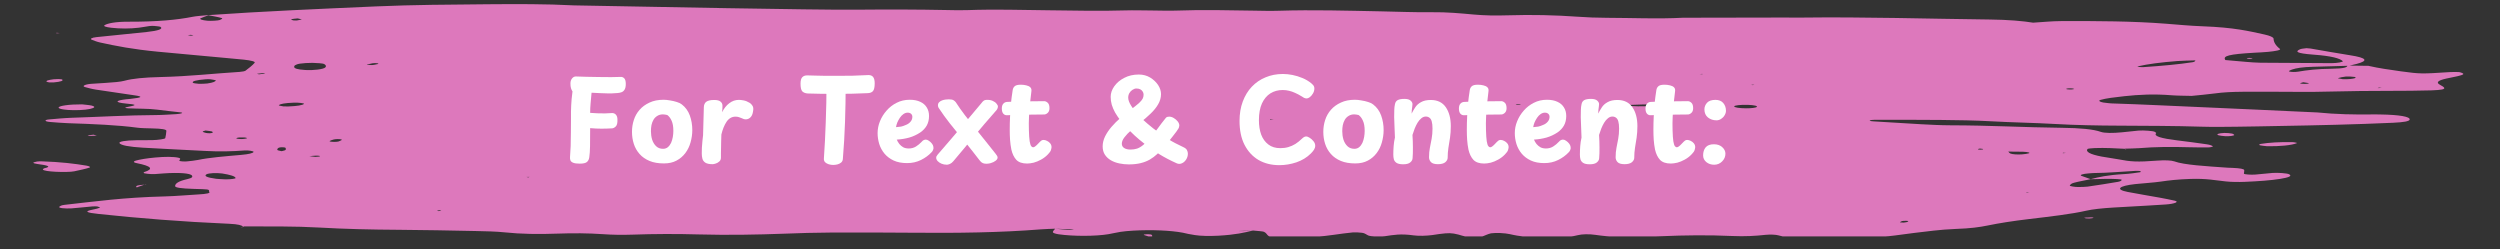 <svg xmlns="http://www.w3.org/2000/svg" xmlns:xlink="http://www.w3.org/1999/xlink" width="481" zoomAndPan="magnify" viewBox="0 0 360.75 36" height="48" preserveAspectRatio="xMidYMid meet" version="1.0"><rect x="0" y="0" width="360.75" height="36" fill="#333333" stroke="none"/><defs><g/><clipPath id="7f212597fb"><path d="M 6 0.547 L 355.754 0.547 L 355.754 34.117 L 6 34.117 Z M 6 0.547 " clip-rule="nonzero"/></clipPath><clipPath id="f007c8f781"><path d="M 4.754 23 L 13 23 L 13 25 L 4.754 25 Z M 4.754 23 " clip-rule="nonzero"/></clipPath><clipPath id="389cbbb65c"><path d="M 165 33 L 167 33 L 167 34.117 L 165 34.117 Z M 165 33 " clip-rule="nonzero"/></clipPath><clipPath id="2f9c663544"><path d="M 166 34 L 167 34 L 167 34.117 L 166 34.117 Z M 166 34 " clip-rule="nonzero"/></clipPath></defs><g clip-path="url(#7f212597fb)"><path fill="#dd78bc" d="M 343.676 12.695 L 343.301 12.637 L 343.082 12.711 Z M 339.793 11.285 C 339.965 11.234 339.969 11.141 339.746 11.098 C 339.539 11.059 338.738 11.02 338.551 11.039 C 338.039 11.102 337.602 11.188 337.379 11.273 C 337.285 11.312 337.828 11.379 338.078 11.43 C 338.926 11.449 339.488 11.383 339.793 11.285 Z M 338.723 9.496 C 337.109 9.543 335.492 9.594 333.863 9.633 C 332.184 9.672 331.344 9.832 330.746 10.031 C 330.559 10.098 330.418 10.164 330.316 10.234 C 330.266 10.266 330.285 10.309 330.402 10.336 C 330.73 10.402 331.211 10.406 331.621 10.34 C 332.93 10.121 334.316 9.941 336.508 9.918 C 338.254 9.898 338.68 9.711 338.723 9.496 Z M 333.18 11.996 C 332.906 11.957 332.637 11.91 332.363 11.867 C 332.199 11.918 331.984 11.969 331.898 12.023 C 331.867 12.043 332.113 12.086 332.289 12.094 C 332.832 12.121 333.141 12.082 333.18 11.996 Z M 316.395 8.977 C 316.77 8.918 316.707 8.805 316.812 8.711 C 315.922 8.742 314.957 8.75 314.184 8.809 C 311.824 8.992 309.883 9.246 308.461 9.578 C 308.391 9.594 308.531 9.645 308.684 9.664 C 308.84 9.68 309.168 9.695 309.336 9.684 C 311.977 9.508 314.422 9.285 316.395 8.977 Z M 299.312 12.84 C 299.23 12.812 299.199 12.777 299.059 12.762 C 298.637 12.723 298.277 12.746 298.148 12.82 C 298.109 12.844 298.238 12.883 298.375 12.895 C 298.793 12.934 299.125 12.91 299.312 12.84 Z M 274.16 32.094 C 274.152 32.098 274.527 32.113 274.723 32.121 C 275.371 32.059 275.609 31.879 275.066 31.863 C 274.883 31.855 274.52 31.879 274.457 31.902 C 274.285 31.961 274.215 32.027 274.16 32.094 Z M 285.422 21.508 C 285.395 21.594 285.668 21.621 286.09 21.57 C 286.191 21.559 286.184 21.516 286.117 21.488 C 286.059 21.469 285.855 21.457 285.711 21.438 C 285.609 21.461 285.43 21.484 285.422 21.508 Z M 289.797 21.871 C 289.902 21.969 289.914 22.07 290.129 22.164 C 290.387 22.273 291.184 22.324 291.805 22.273 C 292.184 22.238 292.539 22.188 292.734 22.129 C 293.055 22.039 292.645 21.922 291.891 21.895 C 291.223 21.875 290.504 21.883 289.809 21.875 C 289.961 21.781 290.113 21.691 290.266 21.598 C 290.109 21.688 289.953 21.781 289.797 21.871 Z M 292.379 27.703 L 292.469 27.773 L 292.824 27.73 Z M 297.688 22.035 L 297.656 22.109 L 298.109 22.07 Z M 298.668 26.766 C 298.59 26.859 299.434 27 299.93 26.988 C 300.379 26.977 300.957 26.973 301.234 26.93 C 302.754 26.707 304.254 26.48 305.633 26.238 C 306.035 26.164 306.129 26.047 306.168 25.953 C 306.203 25.855 305.055 25.793 303.723 25.812 C 303.012 25.824 302.316 25.852 301.66 25.863 C 300.848 26.035 299.93 26.191 299.277 26.371 C 298.855 26.484 298.773 26.629 298.668 26.766 Z M 300.348 25.375 C 300.758 25.535 301.234 25.695 301.684 25.852 C 302.844 25.551 304.066 25.258 306.523 25.121 C 307.391 25.07 308.117 24.961 308.781 24.859 C 309.008 24.828 308.883 24.738 308.832 24.68 C 308.82 24.668 308.383 24.645 308.211 24.652 C 306.164 24.762 304.324 24.953 302.051 24.973 C 301.828 24.977 301.629 25.008 301.406 25.02 C 300.586 25.074 300.023 25.25 300.348 25.375 Z M 253.488 15.449 C 253.699 15.297 253.145 15.16 252.191 15.129 C 251.207 15.098 250.234 15.207 250.242 15.352 C 250.258 15.504 250.992 15.625 251.945 15.629 C 252.645 15.637 253.34 15.551 253.488 15.449 Z M 252.695 12.23 L 252.93 12.285 L 253.152 12.23 Z M 245.695 10.664 L 245.273 10.684 L 245.641 10.719 Z M 240.48 15.156 C 240.512 15.137 240.211 15.098 240.016 15.086 C 238.055 15.012 236.195 15.098 234.328 15.168 C 233.738 15.191 233.695 15.23 234.246 15.254 C 234.914 15.289 235.609 15.312 236.359 15.34 C 237.523 15.332 238.734 15.336 239.926 15.312 C 240.16 15.309 240.363 15.211 240.48 15.156 Z M 230.754 22.051 L 230.457 22.004 L 230.34 22.066 Z M 219.445 15.059 C 219.254 15.051 219.066 15.043 218.875 15.035 C 218.82 15.062 218.766 15.086 218.707 15.117 C 218.895 15.125 219.133 15.145 219.254 15.137 C 219.375 15.129 219.387 15.086 219.445 15.059 Z M 180.785 33.262 C 180.785 33.262 180.781 33.262 180.781 33.262 C 178.453 33.332 178.355 33.348 179.449 33.34 C 179.906 33.332 180.34 33.289 180.785 33.262 Z M 183.781 17.234 L 183.285 17.188 L 183.262 17.273 Z M 154.621 33.184 C 155.125 33.145 154.977 33.109 154.266 33.086 C 153.602 33.066 152.949 33.031 152.297 33 C 152.852 33.055 153.398 33.117 153.969 33.168 C 154.148 33.184 154.473 33.199 154.621 33.184 Z M 76.41 25.523 L 75.984 25.535 L 76.23 25.594 Z M 63.656 30.414 C 63.695 30.395 63.547 30.367 63.469 30.336 C 63.324 30.355 63.113 30.367 63.078 30.387 C 63.047 30.406 63.188 30.438 63.254 30.461 C 63.395 30.445 63.621 30.434 63.656 30.414 Z M 49.277 20.223 C 49.426 20.133 49.227 20.074 48.676 20.07 C 48.5 20.07 48.242 20.105 48.141 20.133 C 47.918 20.191 47.73 20.262 47.605 20.328 C 47.449 20.414 47.711 20.469 48.285 20.473 C 48.469 20.477 48.758 20.445 48.84 20.418 C 49.035 20.355 49.141 20.285 49.277 20.223 Z M 46.031 22.594 C 46.324 22.531 46.184 22.465 45.66 22.457 C 45.336 22.457 44.984 22.508 44.641 22.539 C 44.926 22.57 45.188 22.609 45.508 22.637 C 45.609 22.641 45.926 22.617 46.031 22.594 Z M 54.543 9.238 C 54.547 9.207 54.656 9.16 54.543 9.145 C 54.191 9.082 53.773 9.102 53.508 9.188 C 53.297 9.258 52.258 9.355 53.668 9.387 C 53.895 9.391 54.246 9.293 54.543 9.238 Z M 41.188 21.648 C 41.285 21.551 41.238 21.449 41.215 21.352 C 41.207 21.32 41.125 21.273 40.977 21.262 C 40.508 21.227 40.207 21.262 40.078 21.426 C 40.07 21.453 39.961 21.555 40.039 21.652 C 40.086 21.711 40.43 21.762 40.637 21.816 C 40.828 21.762 41.133 21.707 41.188 21.648 Z M 43.863 14.996 C 43.969 14.898 43.086 14.789 42.426 14.812 C 41.066 14.863 40.398 15 40.238 15.184 C 40.191 15.234 40.609 15.301 40.898 15.352 C 41.012 15.367 41.371 15.371 41.586 15.363 C 42.887 15.309 43.641 15.188 43.863 14.996 Z M 34 25.695 C 33.957 25.434 33.227 25.219 32.051 25.031 C 31.789 24.988 31.109 24.965 30.734 24.984 C 30.352 25 29.941 25.074 29.832 25.133 C 29.363 25.391 29.824 25.617 31.203 25.801 C 31.527 25.844 32.074 25.852 32.516 25.879 C 33.199 25.895 34.012 25.789 34 25.695 Z M 44.09 10.105 C 45.191 10.172 46.664 10 46.938 9.734 C 47.109 9.566 47.047 9.387 46.754 9.227 C 46.629 9.152 45.699 9.078 45.098 9.07 C 44.492 9.062 43.68 9.121 43.254 9.188 C 42.805 9.258 42.703 9.375 42.531 9.441 C 42.492 9.543 42.422 9.613 42.449 9.684 C 42.52 9.859 42.781 10.023 44.09 10.105 Z M 35.406 20.012 C 35.773 19.949 35.703 19.887 35.27 19.832 C 34.719 19.805 34.316 19.832 34.156 19.914 C 34.094 19.945 34.082 19.988 34.203 20.012 C 34.566 20.082 35.023 20.082 35.406 20.012 Z M 38.273 10.613 C 38.312 10.605 38.086 10.562 37.977 10.539 C 37.672 10.574 37.348 10.605 37.09 10.648 C 37.047 10.652 37.273 10.695 37.375 10.723 C 37.684 10.688 38.004 10.652 38.273 10.613 Z M 30.684 19.164 C 30.656 19.098 30.734 19.023 30.562 18.965 C 30.402 18.914 29.973 18.879 29.66 18.832 C 29.516 18.887 29.234 18.945 29.25 19 C 29.273 19.062 29.516 19.125 29.73 19.184 C 29.812 19.207 30.098 19.234 30.246 19.23 C 30.418 19.227 30.543 19.188 30.684 19.164 Z M 42.055 2.77 C 41.941 2.816 42.145 2.887 42.293 2.938 C 42.328 2.953 42.789 2.961 42.863 2.949 C 43.141 2.906 43.336 2.848 43.559 2.797 C 43.355 2.75 43.156 2.703 42.957 2.656 C 42.645 2.691 42.172 2.723 42.055 2.77 Z M 31.141 11.582 C 30.879 11.531 30.648 11.477 30.336 11.438 C 30.219 11.422 29.852 11.426 29.672 11.441 C 28.301 11.551 27.66 11.723 27.836 11.945 C 27.883 12 28.309 12.07 28.668 12.09 C 29.023 12.105 29.652 12.082 29.922 12.047 C 30.789 11.918 31.125 11.758 31.141 11.582 Z M 31.977 2.602 C 31.52 2.457 30.746 2.332 30.086 2.203 C 29.688 2.348 29.258 2.492 28.945 2.641 C 28.82 2.703 28.906 2.781 29.07 2.84 C 29.23 2.898 29.562 2.957 29.922 2.992 C 30.371 3.039 31.504 2.977 31.715 2.887 C 31.93 2.793 32.219 2.672 31.977 2.602 Z M 27.895 5.078 C 27.883 5.059 27.609 5.043 27.449 5.027 C 27.332 5.051 27.215 5.074 27.098 5.098 C 27.262 5.113 27.418 5.133 27.578 5.148 C 27.691 5.125 27.914 5.102 27.895 5.078 Z M 353.004 11.336 C 351.746 11.617 351.48 11.906 352.098 12.242 C 353.41 12.949 352.887 13.047 347.941 13.094 C 345.492 13.121 343.027 13.105 340.586 13.133 C 338.371 13.156 336.188 13.23 333.973 13.254 C 332.258 13.273 330.52 13.242 328.797 13.242 C 327.062 13.238 325.336 13.23 323.609 13.242 C 322.113 13.254 320.77 13.316 319.617 13.48 C 318.574 13.625 317.27 13.73 316.086 13.855 C 316.098 13.855 316.223 13.836 316.223 13.836 C 315.273 13.809 314.203 13.812 313.406 13.75 C 310.832 13.539 308.664 13.652 306.562 13.879 C 305.18 14.027 303.883 14.188 303.098 14.414 C 302.629 14.555 303.168 14.809 304.16 14.875 C 304.379 14.895 304.57 14.922 304.801 14.926 C 309.133 15.059 313.285 15.281 317.523 15.457 C 323.191 15.699 328.785 15.973 334.41 16.227 C 336.938 16.484 339.762 16.562 342.801 16.508 C 343.039 16.504 343.289 16.512 343.535 16.52 C 346.254 16.562 347.805 16.84 347.715 17.254 C 347.664 17.504 346.859 17.645 345.305 17.715 C 339.875 17.961 334.289 18.086 328.664 18.184 C 326.715 18.219 324.773 18.266 322.816 18.285 C 321.102 18.305 319.309 18.332 317.668 18.281 C 313.77 18.156 309.836 18.156 305.891 18.133 C 302.668 18.121 299.477 18.059 296.477 17.887 C 293.504 17.715 290.293 17.672 287.301 17.5 C 285.07 17.371 282.5 17.336 280.055 17.309 C 276.875 17.273 273.664 17.289 270.461 17.289 C 270.27 17.289 269.992 17.32 269.902 17.344 C 269.664 17.418 269.84 17.48 270.379 17.516 C 272.641 17.656 274.887 17.801 277.195 17.926 C 278.57 18 280.035 18.078 281.469 18.082 C 286.957 18.086 292.102 18.383 297.523 18.441 C 300.164 18.469 302.102 18.652 303.141 19.027 C 303.664 19.219 304.883 19.227 306.219 19.09 C 307.023 19.012 307.77 18.918 308.594 18.844 C 309.297 18.781 310.766 18.898 310.918 19.02 C 311.008 19.094 311.191 19.164 311.129 19.227 C 310.727 19.652 311.93 19.98 314.129 20.25 C 315.617 20.434 317.082 20.621 318.449 20.824 C 318.918 20.895 319.184 21.008 319.316 21.105 C 319.383 21.156 318.969 21.262 318.723 21.266 C 317.766 21.277 316.773 21.273 315.84 21.246 C 313.332 21.172 310.965 21.188 308.691 21.379 C 308.086 21.43 307.266 21.426 306.547 21.453 C 306.547 21.453 306.602 21.469 306.625 21.473 C 306.637 21.484 306.637 21.492 306.641 21.504 C 306.617 21.488 306.598 21.477 306.574 21.469 C 305.184 21.395 303.781 21.312 302.281 21.367 C 301.867 21.383 301.273 21.445 301.234 21.492 C 300.918 21.895 301.582 22.266 303.246 22.59 C 303.969 22.73 304.949 22.848 305.68 22.988 C 307.453 23.332 308.379 23.402 311.262 23.18 C 312.395 23.09 313.344 23.137 313.75 23.285 C 315.148 23.801 318.367 23.984 321.457 24.199 C 321.672 24.219 321.938 24.219 322.172 24.227 C 323.258 24.27 323.801 24.383 323.836 24.535 C 323.875 24.707 323.789 24.887 323.797 25.062 C 323.801 25.164 324.824 25.246 325.461 25.188 C 326.297 25.117 327.066 25.023 327.922 24.957 C 328.684 24.895 330.027 25.004 330.289 25.133 C 330.848 25.398 330.234 25.617 329.023 25.812 C 327.668 26.031 325.902 26.156 323.98 26.238 C 322.984 26.281 322.004 26.266 321.152 26.176 C 319.598 26.012 318.395 25.742 316.07 25.82 C 314.344 25.875 313.008 26.02 311.762 26.207 C 310.773 26.355 309.297 26.434 308.133 26.562 C 305.707 26.828 305.191 27.344 307.035 27.699 C 308.504 27.984 310.145 28.25 311.672 28.527 C 312.434 28.664 313.141 28.809 313.805 28.957 C 314.52 29.113 313.82 29.414 312.539 29.504 C 311.652 29.566 310.734 29.621 309.824 29.672 C 308.223 29.766 306.598 29.848 305.016 29.945 C 303.406 30.043 301.969 30.188 301.031 30.406 C 298.91 30.895 295.785 31.254 292.789 31.609 C 290.473 31.887 288.512 32.191 286.82 32.539 C 285.668 32.777 284.336 32.965 282.227 33.035 C 281.078 33.078 279.961 33.176 279.016 33.281 C 277.086 33.5 275.223 33.73 273.453 33.977 C 272.297 34.137 271.035 34.195 269.465 34.199 C 266.512 34.199 263.488 34.176 260.625 34.258 C 258.379 34.32 257.453 34.219 256.641 33.965 C 256.297 33.855 255.418 33.816 254.773 33.887 C 253.305 34.047 251.789 34.137 249.953 34.055 C 246.516 33.898 243.121 33.938 239.73 34.086 C 239.023 34.117 238.254 34.121 237.562 34.156 C 234.648 34.309 232.293 34.199 230.191 33.887 C 229.359 33.762 228.266 33.777 227.688 33.934 C 226.184 34.348 223.625 34.281 221.23 34.246 C 220.406 34.23 219.586 34.098 218.926 34 C 218.098 33.875 217.746 33.68 216.461 33.625 C 216.074 33.605 215.301 33.629 215.145 33.668 C 214.672 33.789 214.41 33.926 214.07 34.059 C 213.695 34.203 213.055 34.289 212.594 34.25 C 212.184 34.215 211.711 34.18 211.453 34.125 C 211.035 34.043 210.797 33.938 210.43 33.844 C 209.457 33.602 209.051 33.594 207.688 33.77 C 207.324 33.812 207.035 33.871 206.668 33.922 C 205.855 34.023 204.781 34.074 203.996 33.965 C 202.078 33.695 201.082 33.902 199.848 34.082 C 199.094 34.191 197.832 34.133 197.453 33.984 C 197.281 33.922 197.234 33.848 197.086 33.781 C 196.941 33.715 196.852 33.637 196.535 33.59 C 196.238 33.547 195.488 33.508 195.266 33.531 C 194.281 33.633 193.355 33.75 192.531 33.875 C 190.762 34.148 188.52 34.277 186.02 34.332 C 184.988 34.355 183.301 34.219 183.078 34.07 C 182.777 33.867 182.793 33.648 182.398 33.453 C 182.242 33.371 181.359 33.324 180.797 33.262 C 179.562 33.57 178.316 33.871 175.812 34.012 C 174.566 34.078 173.227 34.055 172.422 33.922 C 172.102 33.871 171.766 33.816 171.48 33.758 C 171.195 33.703 170.984 33.637 170.691 33.582 C 168.965 33.25 166.172 33.129 163.523 33.281 C 162.855 33.316 162.195 33.383 161.711 33.453 C 161.039 33.555 160.59 33.688 159.949 33.793 C 158.098 34.102 154.844 34.109 152.75 33.805 C 152.281 33.734 151.957 33.617 151.938 33.523 C 151.898 33.352 152.137 33.176 152.266 33 C 151.562 33.031 150.801 33.047 150.172 33.098 C 144.355 33.562 138.09 33.645 131.582 33.582 C 127.652 33.547 123.699 33.539 119.762 33.559 C 117.574 33.566 115.367 33.637 113.238 33.719 C 109.133 33.871 105.059 33.941 100.816 33.828 C 97.66 33.738 94.434 33.746 91.266 33.859 C 89.773 33.91 88.328 33.887 86.953 33.789 C 84.859 33.645 82.723 33.629 80.477 33.711 C 77.734 33.812 75.199 33.781 72.773 33.523 C 71.672 33.402 70.043 33.367 68.609 33.336 C 64.945 33.262 61.27 33.184 57.586 33.16 C 53.602 33.137 49.809 33.051 46.09 32.836 C 42.605 32.633 38.812 32.68 35.121 32.668 C 35.121 32.668 35.172 32.695 35.191 32.699 C 35.117 32.73 35.023 32.762 34.926 32.793 C 34.855 32.816 34.781 32.84 34.703 32.863 C 34.836 32.801 34.965 32.742 35.094 32.68 C 34.816 32.512 34.418 32.352 33.102 32.293 C 26.184 31.992 20.004 31.488 14.238 30.875 C 12.473 30.691 12.074 30.508 13.371 30.25 C 13.797 30.164 14.191 30.07 14.395 29.973 C 14.508 29.918 14.227 29.848 14.027 29.789 C 13.977 29.773 13.508 29.77 13.344 29.785 C 12.316 29.875 11.352 29.988 10.289 30.07 C 9.969 30.098 9.254 30.078 8.965 30.039 C 8.66 30 8.477 29.91 8.543 29.852 C 8.652 29.75 8.805 29.617 9.293 29.562 C 13.746 29.07 17.816 28.488 23.746 28.344 C 25.406 28.301 26.926 28.152 28.535 28.062 C 29.902 27.992 30.418 27.859 30.18 27.66 C 30.137 27.625 30.188 27.59 30.18 27.551 C 30.117 27.316 30.117 27.316 27.973 27.258 C 26.102 27.203 25.258 27.074 25.266 26.848 C 25.285 26.492 25.691 26.148 27.059 25.84 C 27.762 25.68 27.816 25.504 27.699 25.332 C 27.477 24.992 25.777 24.871 23.613 25.023 C 23.176 25.055 22.773 25.098 22.324 25.121 C 21.746 25.156 20.688 25.035 20.75 24.949 C 20.773 24.914 20.68 24.871 20.77 24.844 C 22.266 24.383 21.82 23.961 19.77 23.551 C 18.984 23.395 19.309 23.215 20.066 23.059 C 20.922 22.883 21.961 22.742 23.398 22.656 C 24.633 22.586 25.949 22.691 26 22.891 C 26.023 22.996 25.875 23.098 25.875 23.203 C 25.875 23.23 26.078 23.27 26.258 23.285 C 26.441 23.301 26.797 23.309 26.934 23.293 C 27.512 23.23 28.164 23.168 28.559 23.082 C 30.125 22.746 32.477 22.555 34.793 22.352 C 35.867 22.254 36.547 22.109 36.59 21.914 C 36.609 21.809 35.848 21.672 35.305 21.711 C 33.465 21.855 31.625 21.891 29.629 21.781 C 26.629 21.621 23.559 21.484 20.602 21.309 C 18.68 21.191 17.457 20.977 17.242 20.66 C 17.09 20.434 18.055 20.254 19.727 20.234 C 20.461 20.223 21.207 20.238 21.934 20.223 C 22.809 20.207 23.82 20.055 23.848 19.934 C 23.934 19.582 23.98 19.234 24.008 18.879 C 24.02 18.68 23.391 18.555 21.883 18.527 C 21.168 18.512 20.309 18.492 19.824 18.426 C 17 18.043 13.477 17.898 9.832 17.777 C 8.906 17.746 8.051 17.664 7.199 17.598 C 6.418 17.535 6.336 17.297 7.086 17.234 C 8.141 17.145 9.191 17.035 10.344 16.996 C 14.422 16.867 18.32 16.625 22.59 16.602 C 23.531 16.598 24.461 16.516 25.391 16.473 C 26.129 16.434 26.562 16.277 26.09 16.219 C 24.945 16.086 23.727 15.965 22.652 15.82 C 21.449 15.656 19.852 15.703 18.508 15.629 C 17.977 15.598 17.977 15.523 18.301 15.453 C 18.695 15.367 19.234 15.281 19.387 15.188 C 19.566 15.07 18.805 15.004 18.199 14.945 C 16.27 14.754 16.855 14.48 18.191 14.328 C 18.383 14.305 18.617 14.293 18.812 14.27 C 20.516 14.082 20.668 13.938 19.484 13.766 C 17.59 13.488 15.664 13.215 13.84 12.93 C 13.188 12.828 12.758 12.695 12.281 12.57 C 11.758 12.438 12.238 12.172 13.137 12.098 C 13.777 12.047 14.465 12.004 15.152 11.969 C 16.328 11.898 17.406 11.809 17.996 11.645 C 19.109 11.34 20.758 11.172 23.176 11.117 C 27.414 11.016 30.746 10.613 34.582 10.375 C 34.965 10.348 35.34 10.27 35.418 10.207 C 35.918 9.828 36.414 9.449 36.742 9.066 C 36.895 8.883 36.23 8.723 35.199 8.609 C 34.422 8.523 33.57 8.449 32.746 8.379 C 29.422 8.074 26.07 7.773 22.789 7.461 C 19.215 7.121 16.734 6.637 14.449 6.133 C 13.922 6.016 13.633 5.875 13.27 5.746 C 12.922 5.617 13.227 5.43 13.91 5.359 C 16.316 5.113 18.766 4.875 21.137 4.621 C 22.859 4.438 23.574 4.18 23.16 3.875 C 23.082 3.824 22.582 3.773 22.215 3.738 C 22.094 3.723 21.695 3.742 21.543 3.762 C 21.023 3.836 20.594 3.926 20.047 3.996 C 18.812 4.152 17.281 4.152 16.047 4.004 C 15.238 3.906 14.859 3.773 15.105 3.625 C 15.543 3.367 16.633 3.129 18.5 3.133 C 22.676 3.145 25.52 2.875 27.832 2.418 C 28.332 2.316 29.25 2.258 30.004 2.184 C 30.004 2.184 30 2.184 30 2.184 C 30.008 2.184 30.02 2.184 30.027 2.184 C 30.082 2.18 30.125 2.172 30.176 2.168 C 30.168 2.172 30.16 2.172 30.156 2.176 C 37.891 1.633 46.105 1.285 54.305 0.922 C 59.562 0.691 64.977 0.66 70.375 0.613 C 74.547 0.582 78.781 0.562 82.82 0.777 C 90.172 0.914 97.52 1.051 104.879 1.18 C 108.555 1.246 112.242 1.301 115.938 1.348 C 118.641 1.379 121.375 1.418 124.07 1.395 C 128.285 1.355 132.457 1.367 136.633 1.449 C 137.609 1.469 138.668 1.496 139.582 1.461 C 143.543 1.316 147.441 1.438 151.367 1.484 C 155.051 1.527 158.715 1.613 162.434 1.5 C 163.602 1.465 164.887 1.508 166.121 1.512 C 167.355 1.52 168.664 1.57 169.809 1.527 C 173.52 1.391 177.164 1.477 180.836 1.535 C 182.059 1.555 183.363 1.59 184.523 1.551 C 189.5 1.395 194.371 1.543 199.242 1.637 C 201.668 1.68 204.004 1.793 206.535 1.762 C 208.859 1.734 210.801 1.93 212.668 2.098 C 214.25 2.238 215.75 2.266 217.57 2.211 C 221.059 2.098 224.465 2.184 227.633 2.41 C 229.004 2.508 230.363 2.566 231.871 2.57 C 235.543 2.578 239.219 2.754 242.879 2.559 C 247.801 2.551 252.727 2.539 257.648 2.531 C 258.387 2.531 259.137 2.551 259.871 2.539 C 269.074 2.422 278.07 2.711 287.16 2.816 C 289.797 2.848 291.848 3.02 293.527 3.293 C 293.52 3.289 293.363 3.273 293.363 3.273 C 294.715 3.195 296.059 3.047 297.426 3.043 C 302.613 3.023 307.801 3.051 312.547 3.422 C 314.27 3.555 315.969 3.723 317.828 3.793 C 322.387 3.961 324.512 4.484 326.77 4.98 C 327.543 5.148 328.07 5.375 328.074 5.578 C 328.09 6.07 328.359 6.555 328.98 7.043 C 329.223 7.234 328.316 7.379 327.277 7.484 C 326.695 7.543 325.965 7.57 325.289 7.609 C 321.641 7.824 320.691 8.062 321.121 8.664 C 321.117 8.664 321.113 8.664 321.109 8.664 C 322.117 8.758 323.109 8.848 324.137 8.93 C 324.77 8.98 325.461 9.043 326.152 9.051 C 329.57 9.082 332.996 9.094 336.422 9.113 C 337.277 9.113 338.176 8.945 338.059 8.82 C 337.664 8.418 336.383 8.07 333.867 7.887 C 331.238 7.691 331.18 7.426 331.926 7.098 C 332.059 7.039 332.484 6.992 332.832 6.953 C 332.883 6.945 333.266 6.98 333.414 7.004 C 335.309 7.328 337.105 7.66 339.094 7.969 C 341.613 8.359 341.762 8.773 340.062 9.223 C 339.75 9.305 339.387 9.383 339.047 9.465 C 339.938 9.477 340.824 9.492 341.715 9.5 C 341.711 9.5 341.691 9.5 341.691 9.5 C 341.691 9.5 341.699 9.5 341.699 9.5 C 341.695 9.5 341.688 9.496 341.684 9.496 L 341.816 9.504 L 341.941 9.539 C 343.184 9.824 344.793 10.062 346.488 10.297 C 349.262 10.672 349.387 10.672 353.551 10.402 C 353.934 10.379 354.766 10.379 354.887 10.406 C 355.23 10.488 355.5 10.602 355.453 10.691 C 355.406 10.797 355.035 10.895 354.672 10.984 C 354.18 11.105 353.531 11.215 353.004 11.336 " fill-opacity="1" fill-rule="nonzero"/></g><g clip-path="url(#f007c8f781)"><path fill="#dd78bc" d="M 6.008 23.281 C 5.805 23.273 5.449 23.289 5.348 23.309 C 5.098 23.363 4.793 23.426 4.805 23.484 C 4.816 23.547 5.066 23.625 5.398 23.664 C 6.777 23.844 7.602 24.031 6.336 24.297 C 6.289 24.355 6.129 24.426 6.203 24.492 C 6.379 24.637 7.051 24.734 8.027 24.785 C 9.047 24.84 10.262 24.82 10.711 24.719 C 11.504 24.547 12.344 24.375 12.902 24.188 C 13.125 24.113 12.883 23.969 12.484 23.902 C 10.75 23.609 8.723 23.367 6.008 23.281 " fill-opacity="1" fill-rule="nonzero"/></g><path fill="#dd78bc" d="M 13.215 15.234 C 12.898 15.156 12.207 15.105 11.844 15.059 C 9.98 15.047 8.461 15.27 8.457 15.527 C 8.457 15.672 8.891 15.797 9.84 15.867 C 10.891 15.941 12.285 15.879 12.973 15.723 C 13.664 15.566 13.848 15.395 13.215 15.234 " fill-opacity="1" fill-rule="nonzero"/><path fill="#dd78bc" d="M 326.094 20.961 C 326.246 21.016 326.758 21.051 327.113 21.098 C 328.934 21.137 330.688 20.969 331.449 20.652 C 331.539 20.621 331.043 20.512 330.762 20.508 C 328.953 20.477 327.414 20.57 326.238 20.766 C 325.984 20.809 325.945 20.906 326.094 20.961 " fill-opacity="1" fill-rule="nonzero"/><path fill="#dd78bc" d="M 320.062 19.316 C 319.918 19.375 319.949 19.457 320.121 19.516 C 320.297 19.57 320.691 19.621 321.086 19.652 C 321.645 19.695 322.406 19.586 322.406 19.469 C 322.305 19.402 322.312 19.324 322.062 19.273 C 321.84 19.227 321.293 19.172 320.961 19.184 C 320.605 19.191 320.195 19.262 320.062 19.316 " fill-opacity="1" fill-rule="nonzero"/><path fill="#dd78bc" d="M 7.75 11.438 C 7.004 11.531 6.574 11.652 6.738 11.797 C 6.773 11.828 6.957 11.855 7.09 11.887 C 7.293 11.891 7.582 11.906 7.723 11.895 C 8.832 11.793 9.207 11.641 8.949 11.457 C 8.918 11.438 8.598 11.414 8.398 11.41 C 8.191 11.406 7.906 11.418 7.75 11.438 " fill-opacity="1" fill-rule="nonzero"/><g clip-path="url(#389cbbb65c)"><path fill="#dd78bc" d="M 165.109 33.836 C 165 33.852 165.059 33.902 165.145 33.934 C 165.484 34.047 165.855 34.16 166.223 34.273 C 166.23 34.141 166.324 34.012 166.188 33.883 C 166.098 33.801 165.52 33.781 165.109 33.836 " fill-opacity="1" fill-rule="nonzero"/></g><g clip-path="url(#2f9c663544)"><path fill="#dd78bc" d="M 166.223 34.273 C 166.223 34.281 166.223 34.289 166.223 34.293 L 166.34 34.309 C 166.332 34.309 166.328 34.309 166.324 34.305 C 166.336 34.309 166.352 34.309 166.355 34.309 C 166.375 34.309 166.719 34.273 166.719 34.273 L 166.281 34.289 C 166.262 34.285 166.242 34.281 166.223 34.273 " fill-opacity="1" fill-rule="nonzero"/></g><path fill="#dd78bc" d="M 13.496 19.434 C 13.211 19.469 12.898 19.5 12.668 19.535 C 12.605 19.547 12.832 19.613 12.902 19.613 C 13.262 19.605 13.617 19.59 13.973 19.574 C 13.816 19.531 13.656 19.48 13.496 19.434 " fill-opacity="1" fill-rule="nonzero"/><path fill="#dd78bc" d="M 8.152 4.812 L 8.613 4.77 L 8.141 4.73 Z M 8.152 4.812 " fill-opacity="1" fill-rule="nonzero"/><path fill="#dd78bc" d="M 21.121 26.613 L 21.008 26.59 C 20.953 26.609 20.898 26.629 20.844 26.645 C 20.98 26.637 20.957 26.617 21.121 26.613 " fill-opacity="1" fill-rule="nonzero"/><path fill="#dd78bc" d="M 19.746 27.062 C 19.742 27.062 19.746 27.062 19.746 27.062 C 19.75 27.062 19.762 27.062 19.762 27.062 C 19.777 27.062 20.121 27.027 20.121 27.027 L 19.742 27.055 C 19.73 27.047 19.75 27.039 19.738 27.031 C 19.711 27.043 19.684 27.051 19.656 27.059 L 19.746 27.062 " fill-opacity="1" fill-rule="nonzero"/><path fill="#dd78bc" d="M 19.738 27.031 C 20.105 26.902 20.473 26.777 20.844 26.645 C 19.668 26.727 19.512 26.867 19.738 27.031 " fill-opacity="1" fill-rule="nonzero"/><path fill="#dd78bc" d="M 300.93 31.367 C 300.918 31.371 300.949 31.367 300.941 31.371 C 300.969 31.383 300.914 31.367 300.91 31.375 C 300.938 31.379 300.949 31.383 300.996 31.387 C 300.719 31.469 300.832 31.527 301.52 31.527 C 301.727 31.527 302.133 31.457 302.094 31.422 C 302.02 31.355 301.582 31.348 301.121 31.398 L 300.93 31.367 " fill-opacity="1" fill-rule="nonzero"/><path fill="#dd78bc" d="M 306.863 21.625 C 306.789 21.582 306.719 21.543 306.641 21.504 C 306.648 21.527 306.645 21.547 306.668 21.57 C 306.688 21.59 306.797 21.609 306.863 21.625 " fill-opacity="1" fill-rule="nonzero"/><path fill="#dd78bc" d="M 325.004 8.402 C 324.551 8.332 324.281 8.348 324.27 8.445 L 324.188 8.484 C 324.203 8.484 324.219 8.484 324.234 8.484 C 324.617 8.449 324.797 8.445 324.605 8.504 C 324.566 8.5 324.523 8.492 324.484 8.48 C 324.609 8.484 324.75 8.488 324.836 8.48 C 324.965 8.473 325.074 8.414 325.004 8.402 " fill-opacity="1" fill-rule="nonzero"/><path fill="#dd78bc" d="M 300.777 31.402 C 300.734 31.434 300.887 31.41 300.91 31.375 C 300.684 31.348 300.938 31.297 300.777 31.402 " fill-opacity="1" fill-rule="nonzero"/><g fill="#ffffff" fill-opacity="1"><g transform="translate(81.081, 23.473)"><g><path d="M 1.172 -0.781 C 1.211 -1.227 1.242 -1.766 1.266 -2.391 C 1.285 -3.016 1.297 -3.664 1.297 -4.344 C 1.305 -5.02 1.312 -5.664 1.312 -6.281 C 1.312 -6.707 1.312 -7.078 1.312 -7.391 C 1.32 -7.711 1.332 -8.016 1.344 -8.297 C 1.352 -8.586 1.375 -8.883 1.406 -9.188 C 1.438 -9.5 1.477 -9.863 1.531 -10.281 C 1.438 -10.414 1.363 -10.57 1.312 -10.75 C 1.258 -10.926 1.234 -11.148 1.234 -11.422 C 1.234 -11.723 1.312 -11.969 1.469 -12.156 C 1.625 -12.352 1.812 -12.445 2.031 -12.438 C 2.457 -12.426 2.957 -12.41 3.531 -12.391 C 4.113 -12.379 4.719 -12.367 5.344 -12.359 C 5.969 -12.348 6.555 -12.344 7.109 -12.344 C 7.66 -12.352 8.125 -12.363 8.5 -12.375 C 8.688 -12.383 8.852 -12.316 9 -12.172 C 9.145 -12.023 9.219 -11.754 9.219 -11.359 C 9.219 -10.984 9.156 -10.703 9.031 -10.516 C 8.914 -10.336 8.766 -10.219 8.578 -10.156 C 8.391 -10.094 8.203 -10.055 8.016 -10.047 C 7.742 -10.035 7.488 -10.02 7.25 -10 C 7.02 -9.988 6.77 -9.988 6.5 -10 C 6.227 -10.008 5.91 -10.02 5.547 -10.031 C 5.191 -10.051 4.77 -10.07 4.281 -10.094 C 4.227 -9.531 4.18 -9.016 4.141 -8.547 C 4.098 -8.086 4.078 -7.633 4.078 -7.188 C 4.422 -7.156 4.77 -7.133 5.125 -7.125 C 5.488 -7.113 5.848 -7.109 6.203 -7.109 C 6.555 -7.117 6.883 -7.133 7.188 -7.156 C 7.426 -7.176 7.625 -7.102 7.781 -6.938 C 7.938 -6.77 8.016 -6.535 8.016 -6.234 C 8.035 -5.742 7.957 -5.41 7.781 -5.234 C 7.613 -5.066 7.441 -4.973 7.266 -4.953 C 6.723 -4.922 6.203 -4.906 5.703 -4.906 C 5.203 -4.906 4.66 -4.93 4.078 -4.984 C 4.078 -3.922 4.07 -3.055 4.062 -2.391 C 4.051 -1.723 4.016 -1.188 3.953 -0.781 C 3.91 -0.477 3.797 -0.25 3.609 -0.094 C 3.422 0.062 3.078 0.141 2.578 0.141 C 2.16 0.141 1.848 0.098 1.641 0.016 C 1.43 -0.066 1.297 -0.18 1.234 -0.328 C 1.18 -0.473 1.16 -0.625 1.172 -0.781 Z M 1.172 -0.781 "/></g></g></g><g fill="#ffffff" fill-opacity="1"><g transform="translate(90.696, 23.473)"><g><path d="M 5.062 -9.078 C 5.332 -9.078 5.641 -9.047 5.984 -8.984 C 6.336 -8.93 6.672 -8.852 6.984 -8.75 C 7.297 -8.656 7.531 -8.539 7.688 -8.406 C 8.219 -8 8.602 -7.469 8.844 -6.812 C 9.082 -6.156 9.203 -5.453 9.203 -4.703 C 9.203 -4.109 9.117 -3.52 8.953 -2.938 C 8.797 -2.363 8.547 -1.848 8.203 -1.391 C 7.859 -0.93 7.43 -0.566 6.922 -0.297 C 6.41 -0.023 5.805 0.109 5.109 0.109 C 4.305 0.109 3.613 -0.008 3.031 -0.25 C 2.457 -0.488 1.977 -0.82 1.594 -1.25 C 1.219 -1.676 0.941 -2.16 0.766 -2.703 C 0.586 -3.254 0.5 -3.836 0.5 -4.453 C 0.5 -5.035 0.586 -5.602 0.766 -6.156 C 0.941 -6.707 1.219 -7.195 1.594 -7.625 C 1.977 -8.062 2.457 -8.41 3.031 -8.672 C 3.602 -8.941 4.281 -9.078 5.062 -9.078 Z M 3.234 -4.531 C 3.234 -4.125 3.289 -3.723 3.406 -3.328 C 3.531 -2.941 3.723 -2.625 3.984 -2.375 C 4.242 -2.125 4.578 -2 4.984 -2 C 5.254 -2 5.484 -2.078 5.672 -2.234 C 5.867 -2.398 6.023 -2.609 6.141 -2.859 C 6.254 -3.117 6.336 -3.398 6.391 -3.703 C 6.441 -4.004 6.469 -4.297 6.469 -4.578 C 6.469 -5.203 6.383 -5.691 6.219 -6.047 C 6.062 -6.41 5.852 -6.688 5.594 -6.875 C 5.477 -6.906 5.375 -6.926 5.281 -6.938 C 5.188 -6.957 5.082 -6.969 4.969 -6.969 C 4.656 -6.969 4.383 -6.895 4.156 -6.75 C 3.926 -6.613 3.742 -6.43 3.609 -6.203 C 3.473 -5.973 3.375 -5.711 3.312 -5.422 C 3.258 -5.141 3.234 -4.844 3.234 -4.531 Z M 3.234 -4.531 "/></g></g></g><g fill="#ffffff" fill-opacity="1"><g transform="translate(100.344, 23.473)"><g><path d="M 1.219 -7.969 C 1.227 -8.344 1.344 -8.613 1.562 -8.781 C 1.789 -8.957 2.176 -9.047 2.719 -9.047 C 3.145 -9.047 3.445 -8.969 3.625 -8.812 C 3.812 -8.664 3.906 -8.473 3.906 -8.234 C 3.906 -8.172 3.906 -8.094 3.906 -8 C 3.906 -7.906 3.898 -7.801 3.891 -7.688 C 3.891 -7.57 3.879 -7.438 3.859 -7.281 C 4.129 -7.832 4.473 -8.266 4.891 -8.578 C 5.305 -8.898 5.77 -9.062 6.281 -9.062 C 6.457 -9.062 6.688 -9.035 6.969 -8.984 C 7.25 -8.93 7.539 -8.812 7.844 -8.625 C 7.977 -8.551 8.109 -8.414 8.234 -8.219 C 8.367 -8.031 8.395 -7.742 8.312 -7.359 C 8.258 -6.992 8.133 -6.719 7.938 -6.531 C 7.75 -6.344 7.523 -6.25 7.266 -6.25 C 7.16 -6.25 7.062 -6.266 6.969 -6.297 C 6.875 -6.328 6.773 -6.367 6.672 -6.422 C 6.566 -6.473 6.441 -6.52 6.297 -6.562 C 6.16 -6.613 5.992 -6.641 5.797 -6.641 C 5.266 -6.641 4.832 -6.395 4.5 -5.906 C 4.176 -5.414 3.926 -4.801 3.75 -4.062 C 3.738 -3.695 3.727 -3.352 3.719 -3.031 C 3.719 -2.707 3.711 -2.406 3.703 -2.125 C 3.703 -1.852 3.695 -1.598 3.688 -1.359 C 3.688 -1.129 3.688 -0.922 3.688 -0.734 C 3.688 -0.492 3.609 -0.305 3.453 -0.172 C 3.305 -0.035 3.133 0.062 2.938 0.125 C 2.75 0.188 2.594 0.219 2.469 0.219 C 2.008 0.219 1.664 0.145 1.438 0 C 1.219 -0.145 1.078 -0.332 1.016 -0.562 C 0.953 -0.801 0.922 -1.055 0.922 -1.328 C 0.922 -1.547 0.926 -1.816 0.938 -2.141 C 0.957 -2.473 0.984 -2.801 1.016 -3.125 C 1.047 -3.457 1.078 -3.734 1.109 -3.953 Z M 1.219 -7.969 "/></g></g></g><g fill="#ffffff" fill-opacity="1"><g transform="translate(108.81, 23.473)"><g/></g></g><g fill="#ffffff" fill-opacity="1"><g transform="translate(115.078, 23.473)"><g><path d="M 1.453 -9.984 C 1.117 -10.016 0.863 -10.117 0.688 -10.297 C 0.52 -10.484 0.438 -10.852 0.438 -11.406 C 0.438 -11.844 0.52 -12.148 0.688 -12.328 C 0.863 -12.516 1.109 -12.602 1.422 -12.594 C 1.754 -12.582 2.156 -12.57 2.625 -12.562 C 3.102 -12.551 3.598 -12.539 4.109 -12.531 C 4.617 -12.531 5.078 -12.531 5.484 -12.531 C 6.297 -12.531 7.102 -12.535 7.906 -12.547 C 8.719 -12.566 9.492 -12.598 10.234 -12.641 C 10.523 -12.648 10.75 -12.562 10.906 -12.375 C 11.062 -12.188 11.141 -11.879 11.141 -11.453 C 11.141 -10.891 11.055 -10.516 10.891 -10.328 C 10.723 -10.141 10.469 -10.039 10.125 -10.031 C 9.445 -10 8.711 -9.973 7.922 -9.953 C 7.141 -9.93 6.344 -9.922 5.531 -9.922 C 4.82 -9.922 4.113 -9.926 3.406 -9.938 C 2.695 -9.957 2.047 -9.973 1.453 -9.984 Z M 4.188 -11.438 C 4.188 -11.539 4.238 -11.629 4.344 -11.703 C 4.457 -11.785 4.594 -11.852 4.75 -11.906 C 4.906 -11.969 5.062 -12.008 5.219 -12.031 C 5.383 -12.062 5.504 -12.078 5.578 -12.078 C 5.66 -12.078 5.773 -12.062 5.922 -12.031 C 6.078 -12.008 6.234 -11.969 6.391 -11.906 C 6.547 -11.852 6.676 -11.785 6.781 -11.703 C 6.895 -11.629 6.953 -11.539 6.953 -11.438 C 6.953 -9.539 6.922 -7.68 6.859 -5.859 C 6.797 -4.047 6.691 -2.273 6.547 -0.547 C 6.535 -0.328 6.453 -0.148 6.297 -0.016 C 6.148 0.109 5.973 0.195 5.766 0.25 C 5.555 0.301 5.352 0.328 5.156 0.328 C 4.945 0.328 4.734 0.297 4.516 0.234 C 4.305 0.172 4.129 0.07 3.984 -0.062 C 3.848 -0.207 3.789 -0.398 3.812 -0.641 C 3.926 -2.254 4.016 -3.984 4.078 -5.828 C 4.148 -7.672 4.188 -9.539 4.188 -11.438 Z M 4.188 -11.438 "/></g></g></g><g fill="#ffffff" fill-opacity="1"><g transform="translate(126.169, 23.473)"><g><path d="M 4.719 0.062 C 3.969 0.062 3.32 -0.062 2.781 -0.312 C 2.25 -0.562 1.812 -0.891 1.469 -1.297 C 1.125 -1.711 0.867 -2.18 0.703 -2.703 C 0.547 -3.223 0.469 -3.742 0.469 -4.266 C 0.469 -4.848 0.582 -5.422 0.812 -5.984 C 1.039 -6.547 1.359 -7.055 1.766 -7.516 C 2.172 -7.984 2.656 -8.359 3.219 -8.641 C 3.781 -8.93 4.41 -9.078 5.109 -9.078 C 5.711 -9.078 6.219 -8.977 6.625 -8.781 C 7.039 -8.594 7.352 -8.32 7.562 -7.969 C 7.781 -7.625 7.891 -7.211 7.891 -6.734 C 7.891 -6.211 7.781 -5.754 7.562 -5.359 C 7.344 -4.973 7.031 -4.641 6.625 -4.359 C 6.133 -4.035 5.609 -3.789 5.047 -3.625 C 4.492 -3.469 3.891 -3.367 3.234 -3.328 C 3.328 -3.098 3.453 -2.883 3.609 -2.688 C 3.766 -2.5 3.953 -2.344 4.172 -2.219 C 4.398 -2.102 4.664 -2.047 4.969 -2.047 C 5.352 -2.047 5.695 -2.141 6 -2.328 C 6.312 -2.523 6.582 -2.75 6.812 -3 C 6.938 -3.145 7.047 -3.234 7.141 -3.266 C 7.242 -3.305 7.336 -3.328 7.422 -3.328 C 7.566 -3.328 7.719 -3.27 7.875 -3.156 C 8.031 -3.051 8.172 -2.922 8.297 -2.766 C 8.422 -2.617 8.492 -2.461 8.516 -2.297 C 8.555 -2.141 8.539 -1.984 8.469 -1.828 C 8.406 -1.68 8.332 -1.57 8.25 -1.5 C 7.844 -1.062 7.336 -0.691 6.734 -0.391 C 6.129 -0.086 5.457 0.062 4.719 0.062 Z M 3.125 -5.125 C 3.414 -5.145 3.656 -5.172 3.844 -5.203 C 4.039 -5.242 4.27 -5.32 4.531 -5.438 C 4.789 -5.531 5.016 -5.68 5.203 -5.891 C 5.391 -6.098 5.484 -6.344 5.484 -6.625 C 5.484 -6.738 5.457 -6.836 5.406 -6.922 C 5.352 -7.016 5.273 -7.086 5.172 -7.141 C 5.078 -7.191 4.957 -7.219 4.812 -7.219 C 4.602 -7.219 4.398 -7.148 4.203 -7.016 C 4.004 -6.879 3.832 -6.703 3.688 -6.484 C 3.539 -6.266 3.414 -6.035 3.312 -5.797 C 3.219 -5.555 3.156 -5.332 3.125 -5.125 Z M 3.125 -5.125 "/></g></g></g><g fill="#ffffff" fill-opacity="1"><g transform="translate(135.078, 23.473)"><g><path d="M 0.359 -7.922 C 0.297 -8.047 0.266 -8.16 0.266 -8.266 C 0.266 -8.453 0.32 -8.602 0.438 -8.719 C 0.551 -8.832 0.691 -8.922 0.859 -8.984 C 1.023 -9.047 1.195 -9.086 1.375 -9.109 C 1.551 -9.129 1.703 -9.141 1.828 -9.141 C 2.16 -9.141 2.395 -9.094 2.531 -9 C 2.664 -8.914 2.77 -8.82 2.844 -8.719 C 3.227 -8.125 3.66 -7.508 4.141 -6.875 C 4.629 -6.238 5.133 -5.598 5.656 -4.953 C 6.176 -4.305 6.688 -3.672 7.188 -3.047 C 7.695 -2.422 8.164 -1.832 8.594 -1.281 C 8.664 -1.207 8.727 -1.117 8.781 -1.016 C 8.844 -0.922 8.875 -0.828 8.875 -0.734 C 8.875 -0.578 8.781 -0.426 8.594 -0.281 C 8.406 -0.133 8.172 -0.02 7.891 0.062 C 7.617 0.145 7.332 0.172 7.031 0.141 C 6.852 0.117 6.703 0.062 6.578 -0.031 C 6.461 -0.125 6.348 -0.242 6.234 -0.391 C 5.953 -0.773 5.664 -1.145 5.375 -1.5 C 5.094 -1.863 4.812 -2.219 4.531 -2.562 C 4.25 -2.914 3.961 -3.266 3.672 -3.609 C 3.391 -3.953 3.102 -4.297 2.812 -4.641 C 2.531 -4.984 2.25 -5.332 1.969 -5.688 C 1.695 -6.039 1.426 -6.398 1.156 -6.766 C 0.883 -7.141 0.617 -7.523 0.359 -7.922 Z M 2.484 -0.203 C 2.328 -0.016 2.16 0.113 1.984 0.188 C 1.805 0.258 1.664 0.297 1.562 0.297 C 1.27 0.297 1.004 0.242 0.766 0.141 C 0.535 0.035 0.352 -0.086 0.219 -0.234 C 0.082 -0.391 0.016 -0.547 0.016 -0.703 C 0.016 -0.785 0.031 -0.859 0.062 -0.922 C 0.102 -0.992 0.156 -1.07 0.219 -1.156 C 0.895 -1.938 1.582 -2.734 2.281 -3.547 C 2.977 -4.367 3.68 -5.195 4.391 -6.031 C 5.109 -6.863 5.82 -7.711 6.531 -8.578 C 6.645 -8.734 6.75 -8.848 6.844 -8.922 C 6.945 -9.004 7.078 -9.051 7.234 -9.062 C 7.598 -9.082 7.906 -9.035 8.156 -8.922 C 8.406 -8.816 8.594 -8.68 8.719 -8.516 C 8.852 -8.359 8.922 -8.223 8.922 -8.109 C 8.922 -7.973 8.883 -7.844 8.812 -7.719 C 8.738 -7.594 8.664 -7.5 8.594 -7.438 C 7.477 -6.176 6.426 -4.945 5.438 -3.75 C 4.457 -2.551 3.473 -1.367 2.484 -0.203 Z M 2.484 -0.203 "/></g></g></g><g fill="#ffffff" fill-opacity="1"><g transform="translate(144.267, 23.473)"><g><path d="M 1.859 -10.438 C 1.891 -10.688 1.988 -10.883 2.156 -11.031 C 2.32 -11.176 2.613 -11.25 3.031 -11.25 C 3.312 -11.25 3.578 -11.219 3.828 -11.156 C 4.078 -11.102 4.27 -11.008 4.406 -10.875 C 4.551 -10.738 4.602 -10.539 4.562 -10.281 C 4.5 -9.719 4.43 -9.129 4.359 -8.516 C 4.297 -7.91 4.25 -7.285 4.219 -6.641 C 4.188 -6.004 4.18 -5.348 4.203 -4.672 C 4.223 -3.973 4.258 -3.445 4.312 -3.094 C 4.375 -2.738 4.445 -2.504 4.531 -2.391 C 4.625 -2.273 4.719 -2.219 4.812 -2.219 C 4.906 -2.219 5.008 -2.266 5.125 -2.359 C 5.25 -2.453 5.367 -2.562 5.484 -2.688 C 5.598 -2.812 5.691 -2.91 5.766 -2.984 C 5.828 -3.055 5.906 -3.125 6 -3.188 C 6.094 -3.25 6.195 -3.281 6.312 -3.281 C 6.477 -3.281 6.648 -3.234 6.828 -3.141 C 7.004 -3.055 7.156 -2.938 7.281 -2.781 C 7.406 -2.625 7.469 -2.441 7.469 -2.234 C 7.469 -2.148 7.441 -2.02 7.391 -1.844 C 7.348 -1.664 7.195 -1.445 6.938 -1.188 C 6.645 -0.883 6.316 -0.633 5.953 -0.438 C 5.598 -0.238 5.242 -0.094 4.891 0 C 4.535 0.082 4.223 0.125 3.953 0.125 C 3.254 0.125 2.734 -0.051 2.391 -0.406 C 2.055 -0.77 1.816 -1.266 1.672 -1.891 C 1.578 -2.367 1.516 -2.836 1.484 -3.297 C 1.453 -3.754 1.438 -4.227 1.438 -4.719 C 1.438 -5.383 1.453 -6.031 1.484 -6.656 C 1.516 -7.281 1.555 -7.898 1.609 -8.516 C 1.672 -9.141 1.754 -9.781 1.859 -10.438 Z M 1.047 -6.844 C 0.836 -6.832 0.66 -6.906 0.516 -7.062 C 0.367 -7.227 0.297 -7.477 0.297 -7.812 C 0.297 -8.125 0.367 -8.359 0.516 -8.516 C 0.66 -8.672 0.836 -8.754 1.047 -8.766 C 1.336 -8.785 1.691 -8.801 2.109 -8.812 C 2.535 -8.832 2.992 -8.844 3.484 -8.844 C 3.973 -8.852 4.469 -8.859 4.969 -8.859 C 5.469 -8.867 5.945 -8.875 6.406 -8.875 C 6.582 -8.875 6.754 -8.797 6.922 -8.641 C 7.086 -8.492 7.172 -8.234 7.172 -7.859 C 7.172 -7.555 7.082 -7.328 6.906 -7.172 C 6.738 -7.023 6.57 -6.953 6.406 -6.953 C 5.938 -6.953 5.477 -6.945 5.031 -6.938 C 4.594 -6.938 4.156 -6.93 3.719 -6.922 C 3.281 -6.922 2.836 -6.91 2.391 -6.891 C 1.953 -6.879 1.504 -6.863 1.047 -6.844 Z M 1.047 -6.844 "/></g></g></g><g fill="#ffffff" fill-opacity="1"><g transform="translate(152.159, 23.473)"><g/></g></g><g fill="#ffffff" fill-opacity="1"><g transform="translate(158.426, 23.473)"><g><path d="M 12.375 -2.219 C 12.625 -2.102 12.785 -1.961 12.859 -1.797 C 12.941 -1.641 12.984 -1.473 12.984 -1.297 C 12.984 -0.992 12.898 -0.711 12.734 -0.453 C 12.566 -0.191 12.359 -0.008 12.109 0.094 C 11.859 0.207 11.602 0.203 11.344 0.078 C 10.438 -0.328 9.602 -0.766 8.844 -1.234 C 8.094 -1.711 7.414 -2.188 6.812 -2.656 C 6.207 -3.125 5.695 -3.551 5.281 -3.938 C 4.875 -4.32 4.566 -4.617 4.359 -4.828 C 3.941 -5.266 3.578 -5.68 3.266 -6.078 C 2.961 -6.473 2.703 -6.859 2.484 -7.234 C 2.273 -7.617 2.113 -7.992 2 -8.359 C 1.895 -8.734 1.844 -9.113 1.844 -9.5 C 1.844 -10.02 2.016 -10.523 2.359 -11.016 C 2.711 -11.516 3.191 -11.922 3.797 -12.234 C 4.41 -12.555 5.113 -12.719 5.906 -12.719 C 6.52 -12.719 7.066 -12.57 7.547 -12.281 C 8.023 -11.988 8.406 -11.629 8.688 -11.203 C 8.969 -10.773 9.109 -10.336 9.109 -9.891 C 9.109 -9.391 8.973 -8.906 8.703 -8.438 C 8.441 -7.977 8.082 -7.531 7.625 -7.094 C 7.176 -6.656 6.66 -6.207 6.078 -5.75 C 5.641 -5.406 5.219 -5.051 4.812 -4.688 C 4.406 -4.332 4.078 -3.988 3.828 -3.656 C 3.578 -3.332 3.453 -3.023 3.453 -2.734 C 3.453 -2.461 3.566 -2.254 3.797 -2.109 C 4.023 -1.961 4.332 -1.891 4.719 -1.891 C 5.051 -1.891 5.363 -1.938 5.656 -2.031 C 5.945 -2.133 6.238 -2.305 6.531 -2.547 C 6.832 -2.785 7.176 -3.129 7.562 -3.578 C 7.969 -4.047 8.336 -4.516 8.672 -4.984 C 9.004 -5.453 9.379 -5.941 9.797 -6.453 C 9.859 -6.535 9.938 -6.586 10.031 -6.609 C 10.133 -6.629 10.223 -6.641 10.297 -6.641 C 10.516 -6.641 10.734 -6.57 10.953 -6.438 C 11.172 -6.312 11.359 -6.148 11.516 -5.953 C 11.672 -5.754 11.75 -5.555 11.75 -5.359 C 11.75 -5.285 11.734 -5.203 11.703 -5.109 C 11.68 -5.016 11.629 -4.914 11.547 -4.812 C 11.484 -4.695 11.41 -4.586 11.328 -4.484 C 11.242 -4.379 11.156 -4.266 11.062 -4.141 C 10.969 -4.023 10.863 -3.891 10.75 -3.734 C 10.562 -3.484 10.359 -3.227 10.141 -2.969 C 9.93 -2.719 9.711 -2.461 9.484 -2.203 C 9.18 -1.859 8.867 -1.535 8.547 -1.234 C 8.234 -0.941 7.883 -0.68 7.5 -0.453 C 7.125 -0.234 6.688 -0.062 6.188 0.062 C 5.695 0.188 5.117 0.25 4.453 0.25 C 4.004 0.25 3.551 0.203 3.094 0.109 C 2.645 0.016 2.238 -0.133 1.875 -0.344 C 1.52 -0.551 1.234 -0.816 1.016 -1.141 C 0.797 -1.473 0.688 -1.875 0.688 -2.344 C 0.688 -2.82 0.801 -3.301 1.031 -3.781 C 1.27 -4.258 1.582 -4.723 1.969 -5.172 C 2.363 -5.629 2.797 -6.062 3.266 -6.469 C 3.734 -6.883 4.195 -7.258 4.656 -7.594 C 5.219 -8.008 5.633 -8.336 5.906 -8.578 C 6.176 -8.828 6.359 -9.039 6.453 -9.219 C 6.547 -9.395 6.594 -9.594 6.594 -9.812 C 6.594 -9.977 6.551 -10.125 6.469 -10.25 C 6.395 -10.383 6.281 -10.492 6.125 -10.578 C 5.977 -10.66 5.789 -10.703 5.562 -10.703 C 5.375 -10.703 5.188 -10.641 5 -10.516 C 4.812 -10.398 4.66 -10.242 4.547 -10.047 C 4.43 -9.848 4.375 -9.625 4.375 -9.375 C 4.375 -9.051 4.516 -8.664 4.797 -8.219 C 5.078 -7.77 5.508 -7.227 6.094 -6.594 C 6.301 -6.383 6.656 -6.062 7.156 -5.625 C 7.656 -5.188 8.254 -4.723 8.953 -4.234 C 9.336 -3.961 9.711 -3.703 10.078 -3.453 C 10.441 -3.211 10.816 -2.992 11.203 -2.797 C 11.586 -2.598 11.977 -2.406 12.375 -2.219 Z M 12.375 -2.219 "/></g></g></g><g fill="#ffffff" fill-opacity="1"><g transform="translate(171.848, 23.473)"><g/></g></g><g fill="#ffffff" fill-opacity="1"><g transform="translate(178.115, 23.473)"><g><path d="M 11.109 -11.453 C 11.172 -11.41 11.258 -11.32 11.375 -11.188 C 11.488 -11.062 11.547 -10.898 11.547 -10.703 C 11.547 -10.441 11.477 -10.203 11.344 -9.984 C 11.219 -9.766 11.066 -9.586 10.891 -9.453 C 10.711 -9.328 10.566 -9.266 10.453 -9.266 C 10.305 -9.266 10.172 -9.297 10.047 -9.359 C 9.93 -9.43 9.832 -9.492 9.75 -9.547 C 9.383 -9.773 9.051 -9.953 8.75 -10.078 C 8.457 -10.211 8.172 -10.312 7.891 -10.375 C 7.609 -10.445 7.301 -10.484 6.969 -10.484 C 6.312 -10.484 5.723 -10.32 5.203 -10 C 4.691 -9.676 4.285 -9.191 3.984 -8.547 C 3.691 -7.898 3.547 -7.094 3.547 -6.125 C 3.547 -5.344 3.656 -4.648 3.875 -4.047 C 4.102 -3.453 4.445 -2.977 4.906 -2.625 C 5.363 -2.27 5.941 -2.094 6.641 -2.094 C 7.055 -2.094 7.441 -2.145 7.797 -2.25 C 8.148 -2.352 8.488 -2.504 8.812 -2.703 C 9.133 -2.91 9.453 -3.164 9.766 -3.469 C 9.859 -3.562 9.953 -3.633 10.047 -3.688 C 10.141 -3.75 10.242 -3.781 10.359 -3.781 C 10.516 -3.781 10.691 -3.711 10.891 -3.578 C 11.086 -3.453 11.266 -3.289 11.422 -3.094 C 11.586 -2.895 11.672 -2.676 11.672 -2.438 C 11.672 -2.25 11.613 -2.062 11.5 -1.875 C 11.383 -1.695 11.234 -1.516 11.047 -1.328 C 10.473 -0.754 9.773 -0.328 8.953 -0.047 C 8.141 0.223 7.32 0.359 6.5 0.359 C 5.352 0.359 4.348 0.109 3.484 -0.391 C 2.629 -0.898 1.957 -1.629 1.469 -2.578 C 0.988 -3.523 0.75 -4.672 0.75 -6.016 C 0.75 -7.055 0.906 -7.992 1.219 -8.828 C 1.531 -9.66 1.961 -10.367 2.516 -10.953 C 3.078 -11.547 3.738 -12 4.5 -12.312 C 5.258 -12.633 6.094 -12.797 7 -12.797 C 7.445 -12.797 7.91 -12.75 8.391 -12.656 C 8.867 -12.562 9.344 -12.414 9.812 -12.219 C 10.281 -12.031 10.711 -11.773 11.109 -11.453 Z M 11.109 -11.453 "/></g></g></g><g fill="#ffffff" fill-opacity="1"><g transform="translate(190.454, 23.473)"><g><path d="M 5.062 -9.078 C 5.332 -9.078 5.641 -9.047 5.984 -8.984 C 6.336 -8.93 6.672 -8.852 6.984 -8.75 C 7.297 -8.656 7.531 -8.539 7.688 -8.406 C 8.219 -8 8.602 -7.469 8.844 -6.812 C 9.082 -6.156 9.203 -5.453 9.203 -4.703 C 9.203 -4.109 9.117 -3.52 8.953 -2.938 C 8.797 -2.363 8.547 -1.848 8.203 -1.391 C 7.859 -0.93 7.43 -0.566 6.922 -0.297 C 6.41 -0.023 5.805 0.109 5.109 0.109 C 4.305 0.109 3.613 -0.008 3.031 -0.25 C 2.457 -0.488 1.977 -0.82 1.594 -1.25 C 1.219 -1.676 0.941 -2.16 0.766 -2.703 C 0.586 -3.254 0.5 -3.836 0.5 -4.453 C 0.5 -5.035 0.586 -5.602 0.766 -6.156 C 0.941 -6.707 1.219 -7.195 1.594 -7.625 C 1.977 -8.062 2.457 -8.41 3.031 -8.672 C 3.602 -8.941 4.281 -9.078 5.062 -9.078 Z M 3.234 -4.531 C 3.234 -4.125 3.289 -3.723 3.406 -3.328 C 3.531 -2.941 3.723 -2.625 3.984 -2.375 C 4.242 -2.125 4.578 -2 4.984 -2 C 5.254 -2 5.484 -2.078 5.672 -2.234 C 5.867 -2.398 6.023 -2.609 6.141 -2.859 C 6.254 -3.117 6.336 -3.398 6.391 -3.703 C 6.441 -4.004 6.469 -4.297 6.469 -4.578 C 6.469 -5.203 6.383 -5.691 6.219 -6.047 C 6.062 -6.41 5.852 -6.688 5.594 -6.875 C 5.477 -6.906 5.375 -6.926 5.281 -6.938 C 5.188 -6.957 5.082 -6.969 4.969 -6.969 C 4.656 -6.969 4.383 -6.895 4.156 -6.75 C 3.926 -6.613 3.742 -6.43 3.609 -6.203 C 3.473 -5.973 3.375 -5.711 3.312 -5.422 C 3.258 -5.141 3.234 -4.844 3.234 -4.531 Z M 3.234 -4.531 "/></g></g></g><g fill="#ffffff" fill-opacity="1"><g transform="translate(200.101, 23.473)"><g><path d="M 1.188 -8.422 C 1.238 -8.711 1.375 -8.914 1.594 -9.031 C 1.812 -9.145 2.133 -9.203 2.562 -9.203 C 2.977 -9.203 3.273 -9.117 3.453 -8.953 C 3.629 -8.797 3.719 -8.629 3.719 -8.453 C 3.719 -8.359 3.707 -8.238 3.688 -8.094 C 3.664 -7.957 3.645 -7.801 3.625 -7.625 C 3.613 -7.445 3.602 -7.266 3.594 -7.078 C 3.738 -7.367 3.91 -7.664 4.109 -7.969 C 4.305 -8.281 4.586 -8.535 4.953 -8.734 C 5.316 -8.941 5.785 -9.047 6.359 -9.047 C 7.328 -9.047 8.051 -8.695 8.531 -8 C 9.008 -7.301 9.25 -6.391 9.25 -5.266 C 9.25 -4.68 9.211 -4.133 9.141 -3.625 C 9.066 -3.125 8.988 -2.633 8.906 -2.156 C 8.832 -1.676 8.797 -1.191 8.797 -0.703 C 8.797 -0.473 8.68 -0.258 8.453 -0.062 C 8.223 0.125 7.867 0.219 7.391 0.219 C 6.91 0.219 6.578 0.117 6.391 -0.078 C 6.203 -0.273 6.109 -0.508 6.109 -0.781 C 6.109 -1.281 6.148 -1.738 6.234 -2.156 C 6.316 -2.582 6.398 -3.016 6.484 -3.453 C 6.566 -3.891 6.609 -4.379 6.609 -4.922 C 6.609 -5.359 6.57 -5.695 6.5 -5.938 C 6.438 -6.188 6.328 -6.367 6.172 -6.484 C 6.023 -6.598 5.848 -6.656 5.641 -6.656 C 5.41 -6.656 5.195 -6.57 5 -6.406 C 4.801 -6.25 4.617 -6.035 4.453 -5.766 C 4.297 -5.504 4.156 -5.219 4.031 -4.906 C 3.914 -4.602 3.812 -4.301 3.719 -4 C 3.758 -3.395 3.781 -2.797 3.781 -2.203 C 3.789 -1.617 3.773 -1.098 3.734 -0.641 C 3.723 -0.41 3.609 -0.207 3.391 -0.031 C 3.18 0.145 2.844 0.234 2.375 0.234 C 1.945 0.234 1.629 0.164 1.422 0.031 C 1.223 -0.102 1.094 -0.273 1.031 -0.484 C 0.977 -0.691 0.953 -0.922 0.953 -1.172 C 0.953 -1.547 0.969 -1.945 1 -2.375 C 1.031 -2.801 1.094 -3.219 1.188 -3.625 C 1.164 -4.227 1.145 -4.77 1.125 -5.25 C 1.102 -5.727 1.086 -6.164 1.078 -6.562 C 1.078 -6.957 1.082 -7.305 1.094 -7.609 C 1.102 -7.922 1.133 -8.191 1.188 -8.422 Z M 1.188 -8.422 "/></g></g></g><g fill="#ffffff" fill-opacity="1"><g transform="translate(210.225, 23.473)"><g><path d="M 1.859 -10.438 C 1.891 -10.688 1.988 -10.883 2.156 -11.031 C 2.32 -11.176 2.613 -11.25 3.031 -11.25 C 3.312 -11.25 3.578 -11.219 3.828 -11.156 C 4.078 -11.102 4.27 -11.008 4.406 -10.875 C 4.551 -10.738 4.602 -10.539 4.562 -10.281 C 4.5 -9.719 4.43 -9.129 4.359 -8.516 C 4.297 -7.91 4.25 -7.285 4.219 -6.641 C 4.188 -6.004 4.18 -5.348 4.203 -4.672 C 4.223 -3.973 4.258 -3.445 4.312 -3.094 C 4.375 -2.738 4.445 -2.504 4.531 -2.391 C 4.625 -2.273 4.719 -2.219 4.812 -2.219 C 4.906 -2.219 5.008 -2.266 5.125 -2.359 C 5.25 -2.453 5.367 -2.562 5.484 -2.688 C 5.598 -2.812 5.691 -2.91 5.766 -2.984 C 5.828 -3.055 5.906 -3.125 6 -3.188 C 6.094 -3.25 6.195 -3.281 6.312 -3.281 C 6.477 -3.281 6.648 -3.234 6.828 -3.141 C 7.004 -3.055 7.156 -2.938 7.281 -2.781 C 7.406 -2.625 7.469 -2.441 7.469 -2.234 C 7.469 -2.148 7.441 -2.02 7.391 -1.844 C 7.348 -1.664 7.195 -1.445 6.938 -1.188 C 6.645 -0.883 6.316 -0.633 5.953 -0.438 C 5.598 -0.238 5.242 -0.094 4.891 0 C 4.535 0.082 4.223 0.125 3.953 0.125 C 3.254 0.125 2.734 -0.051 2.391 -0.406 C 2.055 -0.77 1.816 -1.266 1.672 -1.891 C 1.578 -2.367 1.516 -2.836 1.484 -3.297 C 1.453 -3.754 1.438 -4.227 1.438 -4.719 C 1.438 -5.383 1.453 -6.031 1.484 -6.656 C 1.516 -7.281 1.555 -7.898 1.609 -8.516 C 1.672 -9.141 1.754 -9.781 1.859 -10.438 Z M 1.047 -6.844 C 0.836 -6.832 0.66 -6.906 0.516 -7.062 C 0.367 -7.227 0.297 -7.477 0.297 -7.812 C 0.297 -8.125 0.367 -8.359 0.516 -8.516 C 0.66 -8.672 0.836 -8.754 1.047 -8.766 C 1.336 -8.785 1.691 -8.801 2.109 -8.812 C 2.535 -8.832 2.992 -8.844 3.484 -8.844 C 3.973 -8.852 4.469 -8.859 4.969 -8.859 C 5.469 -8.867 5.945 -8.875 6.406 -8.875 C 6.582 -8.875 6.754 -8.797 6.922 -8.641 C 7.086 -8.492 7.172 -8.234 7.172 -7.859 C 7.172 -7.555 7.082 -7.328 6.906 -7.172 C 6.738 -7.023 6.57 -6.953 6.406 -6.953 C 5.938 -6.953 5.477 -6.945 5.031 -6.938 C 4.594 -6.938 4.156 -6.93 3.719 -6.922 C 3.281 -6.922 2.836 -6.91 2.391 -6.891 C 1.953 -6.879 1.504 -6.863 1.047 -6.844 Z M 1.047 -6.844 "/></g></g></g><g fill="#ffffff" fill-opacity="1"><g transform="translate(218.117, 23.473)"><g><path d="M 4.719 0.062 C 3.969 0.062 3.32 -0.062 2.781 -0.312 C 2.25 -0.562 1.812 -0.891 1.469 -1.297 C 1.125 -1.711 0.867 -2.18 0.703 -2.703 C 0.547 -3.223 0.469 -3.742 0.469 -4.266 C 0.469 -4.848 0.582 -5.422 0.812 -5.984 C 1.039 -6.547 1.359 -7.055 1.766 -7.516 C 2.172 -7.984 2.656 -8.359 3.219 -8.641 C 3.781 -8.93 4.41 -9.078 5.109 -9.078 C 5.711 -9.078 6.219 -8.977 6.625 -8.781 C 7.039 -8.594 7.352 -8.32 7.562 -7.969 C 7.781 -7.625 7.891 -7.211 7.891 -6.734 C 7.891 -6.211 7.781 -5.754 7.562 -5.359 C 7.344 -4.973 7.031 -4.641 6.625 -4.359 C 6.133 -4.035 5.609 -3.789 5.047 -3.625 C 4.492 -3.469 3.891 -3.367 3.234 -3.328 C 3.328 -3.098 3.453 -2.883 3.609 -2.688 C 3.766 -2.5 3.953 -2.344 4.172 -2.219 C 4.398 -2.102 4.664 -2.047 4.969 -2.047 C 5.352 -2.047 5.695 -2.141 6 -2.328 C 6.312 -2.523 6.582 -2.75 6.812 -3 C 6.938 -3.145 7.047 -3.234 7.141 -3.266 C 7.242 -3.305 7.336 -3.328 7.422 -3.328 C 7.566 -3.328 7.719 -3.27 7.875 -3.156 C 8.031 -3.051 8.172 -2.922 8.297 -2.766 C 8.422 -2.617 8.492 -2.461 8.516 -2.297 C 8.555 -2.141 8.539 -1.984 8.469 -1.828 C 8.406 -1.68 8.332 -1.57 8.25 -1.5 C 7.844 -1.062 7.336 -0.691 6.734 -0.391 C 6.129 -0.086 5.457 0.062 4.719 0.062 Z M 3.125 -5.125 C 3.414 -5.145 3.656 -5.172 3.844 -5.203 C 4.039 -5.242 4.27 -5.32 4.531 -5.438 C 4.789 -5.531 5.016 -5.68 5.203 -5.891 C 5.391 -6.098 5.484 -6.344 5.484 -6.625 C 5.484 -6.738 5.457 -6.836 5.406 -6.922 C 5.352 -7.016 5.273 -7.086 5.172 -7.141 C 5.078 -7.191 4.957 -7.219 4.812 -7.219 C 4.602 -7.219 4.398 -7.148 4.203 -7.016 C 4.004 -6.879 3.832 -6.703 3.688 -6.484 C 3.539 -6.266 3.414 -6.035 3.312 -5.797 C 3.219 -5.555 3.156 -5.332 3.125 -5.125 Z M 3.125 -5.125 "/></g></g></g><g fill="#ffffff" fill-opacity="1"><g transform="translate(227.026, 23.473)"><g><path d="M 1.188 -8.422 C 1.238 -8.711 1.375 -8.914 1.594 -9.031 C 1.812 -9.145 2.133 -9.203 2.562 -9.203 C 2.977 -9.203 3.273 -9.117 3.453 -8.953 C 3.629 -8.797 3.719 -8.629 3.719 -8.453 C 3.719 -8.359 3.707 -8.238 3.688 -8.094 C 3.664 -7.957 3.645 -7.801 3.625 -7.625 C 3.613 -7.445 3.602 -7.266 3.594 -7.078 C 3.738 -7.367 3.91 -7.664 4.109 -7.969 C 4.305 -8.281 4.586 -8.535 4.953 -8.734 C 5.316 -8.941 5.785 -9.047 6.359 -9.047 C 7.328 -9.047 8.051 -8.695 8.531 -8 C 9.008 -7.301 9.25 -6.391 9.25 -5.266 C 9.25 -4.68 9.211 -4.133 9.141 -3.625 C 9.066 -3.125 8.988 -2.633 8.906 -2.156 C 8.832 -1.676 8.797 -1.191 8.797 -0.703 C 8.797 -0.473 8.68 -0.258 8.453 -0.062 C 8.223 0.125 7.867 0.219 7.391 0.219 C 6.91 0.219 6.578 0.117 6.391 -0.078 C 6.203 -0.273 6.109 -0.508 6.109 -0.781 C 6.109 -1.281 6.148 -1.738 6.234 -2.156 C 6.316 -2.582 6.398 -3.016 6.484 -3.453 C 6.566 -3.891 6.609 -4.379 6.609 -4.922 C 6.609 -5.359 6.57 -5.695 6.5 -5.938 C 6.438 -6.188 6.328 -6.367 6.172 -6.484 C 6.023 -6.598 5.848 -6.656 5.641 -6.656 C 5.41 -6.656 5.195 -6.57 5 -6.406 C 4.801 -6.25 4.617 -6.035 4.453 -5.766 C 4.297 -5.504 4.156 -5.219 4.031 -4.906 C 3.914 -4.602 3.812 -4.301 3.719 -4 C 3.758 -3.395 3.781 -2.797 3.781 -2.203 C 3.789 -1.617 3.773 -1.098 3.734 -0.641 C 3.723 -0.41 3.609 -0.207 3.391 -0.031 C 3.18 0.145 2.844 0.234 2.375 0.234 C 1.945 0.234 1.629 0.164 1.422 0.031 C 1.223 -0.102 1.094 -0.273 1.031 -0.484 C 0.977 -0.691 0.953 -0.922 0.953 -1.172 C 0.953 -1.547 0.969 -1.945 1 -2.375 C 1.031 -2.801 1.094 -3.219 1.188 -3.625 C 1.164 -4.227 1.145 -4.77 1.125 -5.25 C 1.102 -5.727 1.086 -6.164 1.078 -6.562 C 1.078 -6.957 1.082 -7.305 1.094 -7.609 C 1.102 -7.922 1.133 -8.191 1.188 -8.422 Z M 1.188 -8.422 "/></g></g></g><g fill="#ffffff" fill-opacity="1"><g transform="translate(237.149, 23.473)"><g><path d="M 1.859 -10.438 C 1.891 -10.688 1.988 -10.883 2.156 -11.031 C 2.32 -11.176 2.613 -11.25 3.031 -11.25 C 3.312 -11.25 3.578 -11.219 3.828 -11.156 C 4.078 -11.102 4.27 -11.008 4.406 -10.875 C 4.551 -10.738 4.602 -10.539 4.562 -10.281 C 4.5 -9.719 4.43 -9.129 4.359 -8.516 C 4.297 -7.91 4.25 -7.285 4.219 -6.641 C 4.188 -6.004 4.18 -5.348 4.203 -4.672 C 4.223 -3.973 4.258 -3.445 4.312 -3.094 C 4.375 -2.738 4.445 -2.504 4.531 -2.391 C 4.625 -2.273 4.719 -2.219 4.812 -2.219 C 4.906 -2.219 5.008 -2.266 5.125 -2.359 C 5.25 -2.453 5.367 -2.562 5.484 -2.688 C 5.598 -2.812 5.691 -2.91 5.766 -2.984 C 5.828 -3.055 5.906 -3.125 6 -3.188 C 6.094 -3.25 6.195 -3.281 6.312 -3.281 C 6.477 -3.281 6.648 -3.234 6.828 -3.141 C 7.004 -3.055 7.156 -2.938 7.281 -2.781 C 7.406 -2.625 7.469 -2.441 7.469 -2.234 C 7.469 -2.148 7.441 -2.02 7.391 -1.844 C 7.348 -1.664 7.195 -1.445 6.938 -1.188 C 6.645 -0.883 6.316 -0.633 5.953 -0.438 C 5.598 -0.238 5.242 -0.094 4.891 0 C 4.535 0.082 4.223 0.125 3.953 0.125 C 3.254 0.125 2.734 -0.051 2.391 -0.406 C 2.055 -0.77 1.816 -1.266 1.672 -1.891 C 1.578 -2.367 1.516 -2.836 1.484 -3.297 C 1.453 -3.754 1.438 -4.227 1.438 -4.719 C 1.438 -5.383 1.453 -6.031 1.484 -6.656 C 1.516 -7.281 1.555 -7.898 1.609 -8.516 C 1.672 -9.141 1.754 -9.781 1.859 -10.438 Z M 1.047 -6.844 C 0.836 -6.832 0.66 -6.906 0.516 -7.062 C 0.367 -7.227 0.297 -7.477 0.297 -7.812 C 0.297 -8.125 0.367 -8.359 0.516 -8.516 C 0.66 -8.672 0.836 -8.754 1.047 -8.766 C 1.336 -8.785 1.691 -8.801 2.109 -8.812 C 2.535 -8.832 2.992 -8.844 3.484 -8.844 C 3.973 -8.852 4.469 -8.859 4.969 -8.859 C 5.469 -8.867 5.945 -8.875 6.406 -8.875 C 6.582 -8.875 6.754 -8.797 6.922 -8.641 C 7.086 -8.492 7.172 -8.234 7.172 -7.859 C 7.172 -7.555 7.082 -7.328 6.906 -7.172 C 6.738 -7.023 6.57 -6.953 6.406 -6.953 C 5.938 -6.953 5.477 -6.945 5.031 -6.938 C 4.594 -6.938 4.156 -6.93 3.719 -6.922 C 3.281 -6.922 2.836 -6.91 2.391 -6.891 C 1.953 -6.879 1.504 -6.863 1.047 -6.844 Z M 1.047 -6.844 "/></g></g></g><g fill="#ffffff" fill-opacity="1"><g transform="translate(245.041, 23.473)"><g><path d="M 2.656 -6.109 C 2.188 -6.109 1.773 -6.242 1.422 -6.516 C 1.078 -6.797 0.906 -7.188 0.906 -7.688 C 0.906 -8.039 1.031 -8.359 1.281 -8.641 C 1.539 -8.922 1.945 -9.062 2.5 -9.062 C 2.988 -9.062 3.363 -8.91 3.625 -8.609 C 3.883 -8.305 4.016 -7.93 4.016 -7.484 C 4.016 -7.266 3.945 -7.047 3.812 -6.828 C 3.688 -6.617 3.52 -6.445 3.312 -6.312 C 3.102 -6.176 2.883 -6.109 2.656 -6.109 Z M 2.312 0.297 C 1.875 0.297 1.5 0.172 1.188 -0.078 C 0.875 -0.336 0.719 -0.66 0.719 -1.047 C 0.719 -1.516 0.836 -1.898 1.078 -2.203 C 1.328 -2.504 1.727 -2.656 2.281 -2.656 C 2.781 -2.656 3.18 -2.516 3.484 -2.234 C 3.785 -1.961 3.938 -1.648 3.938 -1.297 C 3.938 -0.859 3.773 -0.484 3.453 -0.172 C 3.141 0.141 2.758 0.297 2.312 0.297 Z M 2.312 0.297 "/></g></g></g></svg>